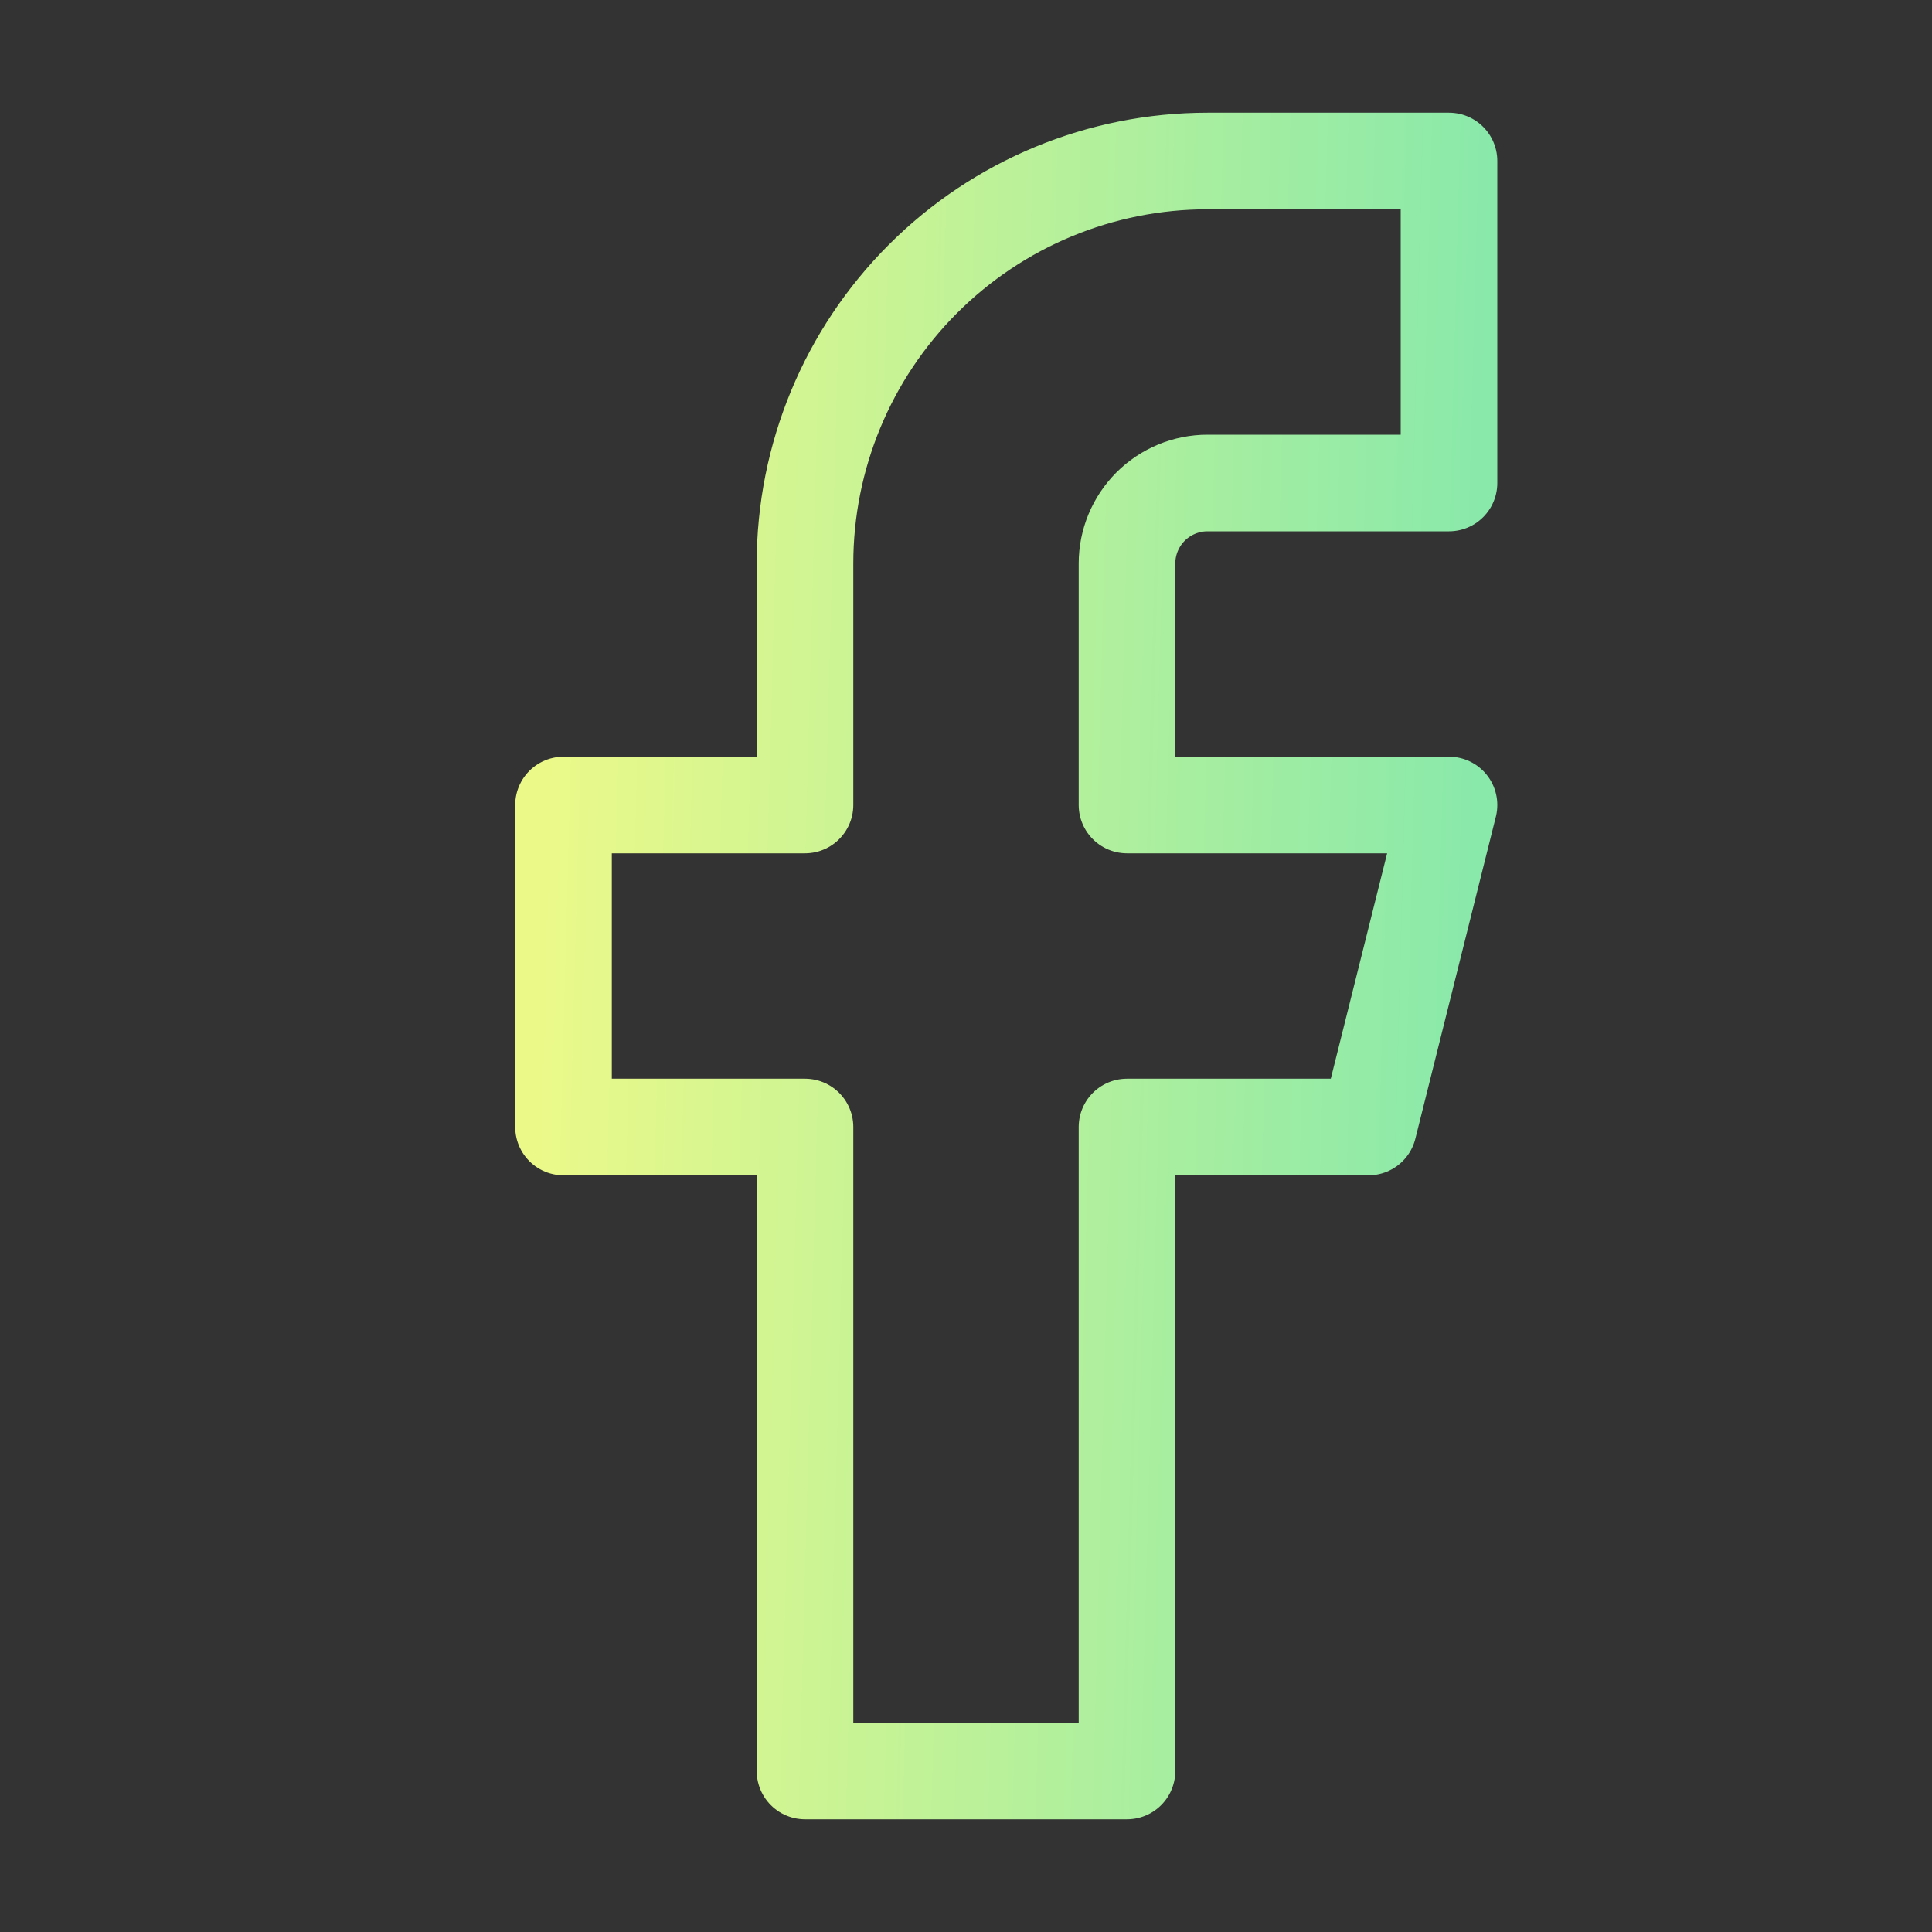 <svg width="30" height="30" viewBox="0 0 30 30" fill="none" xmlns="http://www.w3.org/2000/svg">
<rect x="0" y="0" width="30" height="30" fill="#333333" stroke="none"/>
<path d="M22.5 2.5H18.75C17.092 2.5 15.503 3.158 14.331 4.331C13.159 5.503 12.5 7.092 12.5 8.75V12.5H8.75V17.5H12.5V27.5H17.5V17.5H21.25L22.5 12.5H17.5V8.75C17.5 8.418 17.632 8.101 17.866 7.866C18.101 7.632 18.419 7.5 18.75 7.5H22.5V2.5Z" stroke="url(#paint0_linear_3_152)" stroke-width="1.5" stroke-linecap="round" stroke-linejoin="round"/>
<defs>
<linearGradient id="paint0_linear_3_152" x1="8.75" y1="2.5" x2="23.162" y2="2.888" gradientUnits="userSpaceOnUse">
<stop stop-color="#EBF989"/>
<stop offset="1" stop-color="#89E9AA"/>
</linearGradient>
</defs>
</svg>

